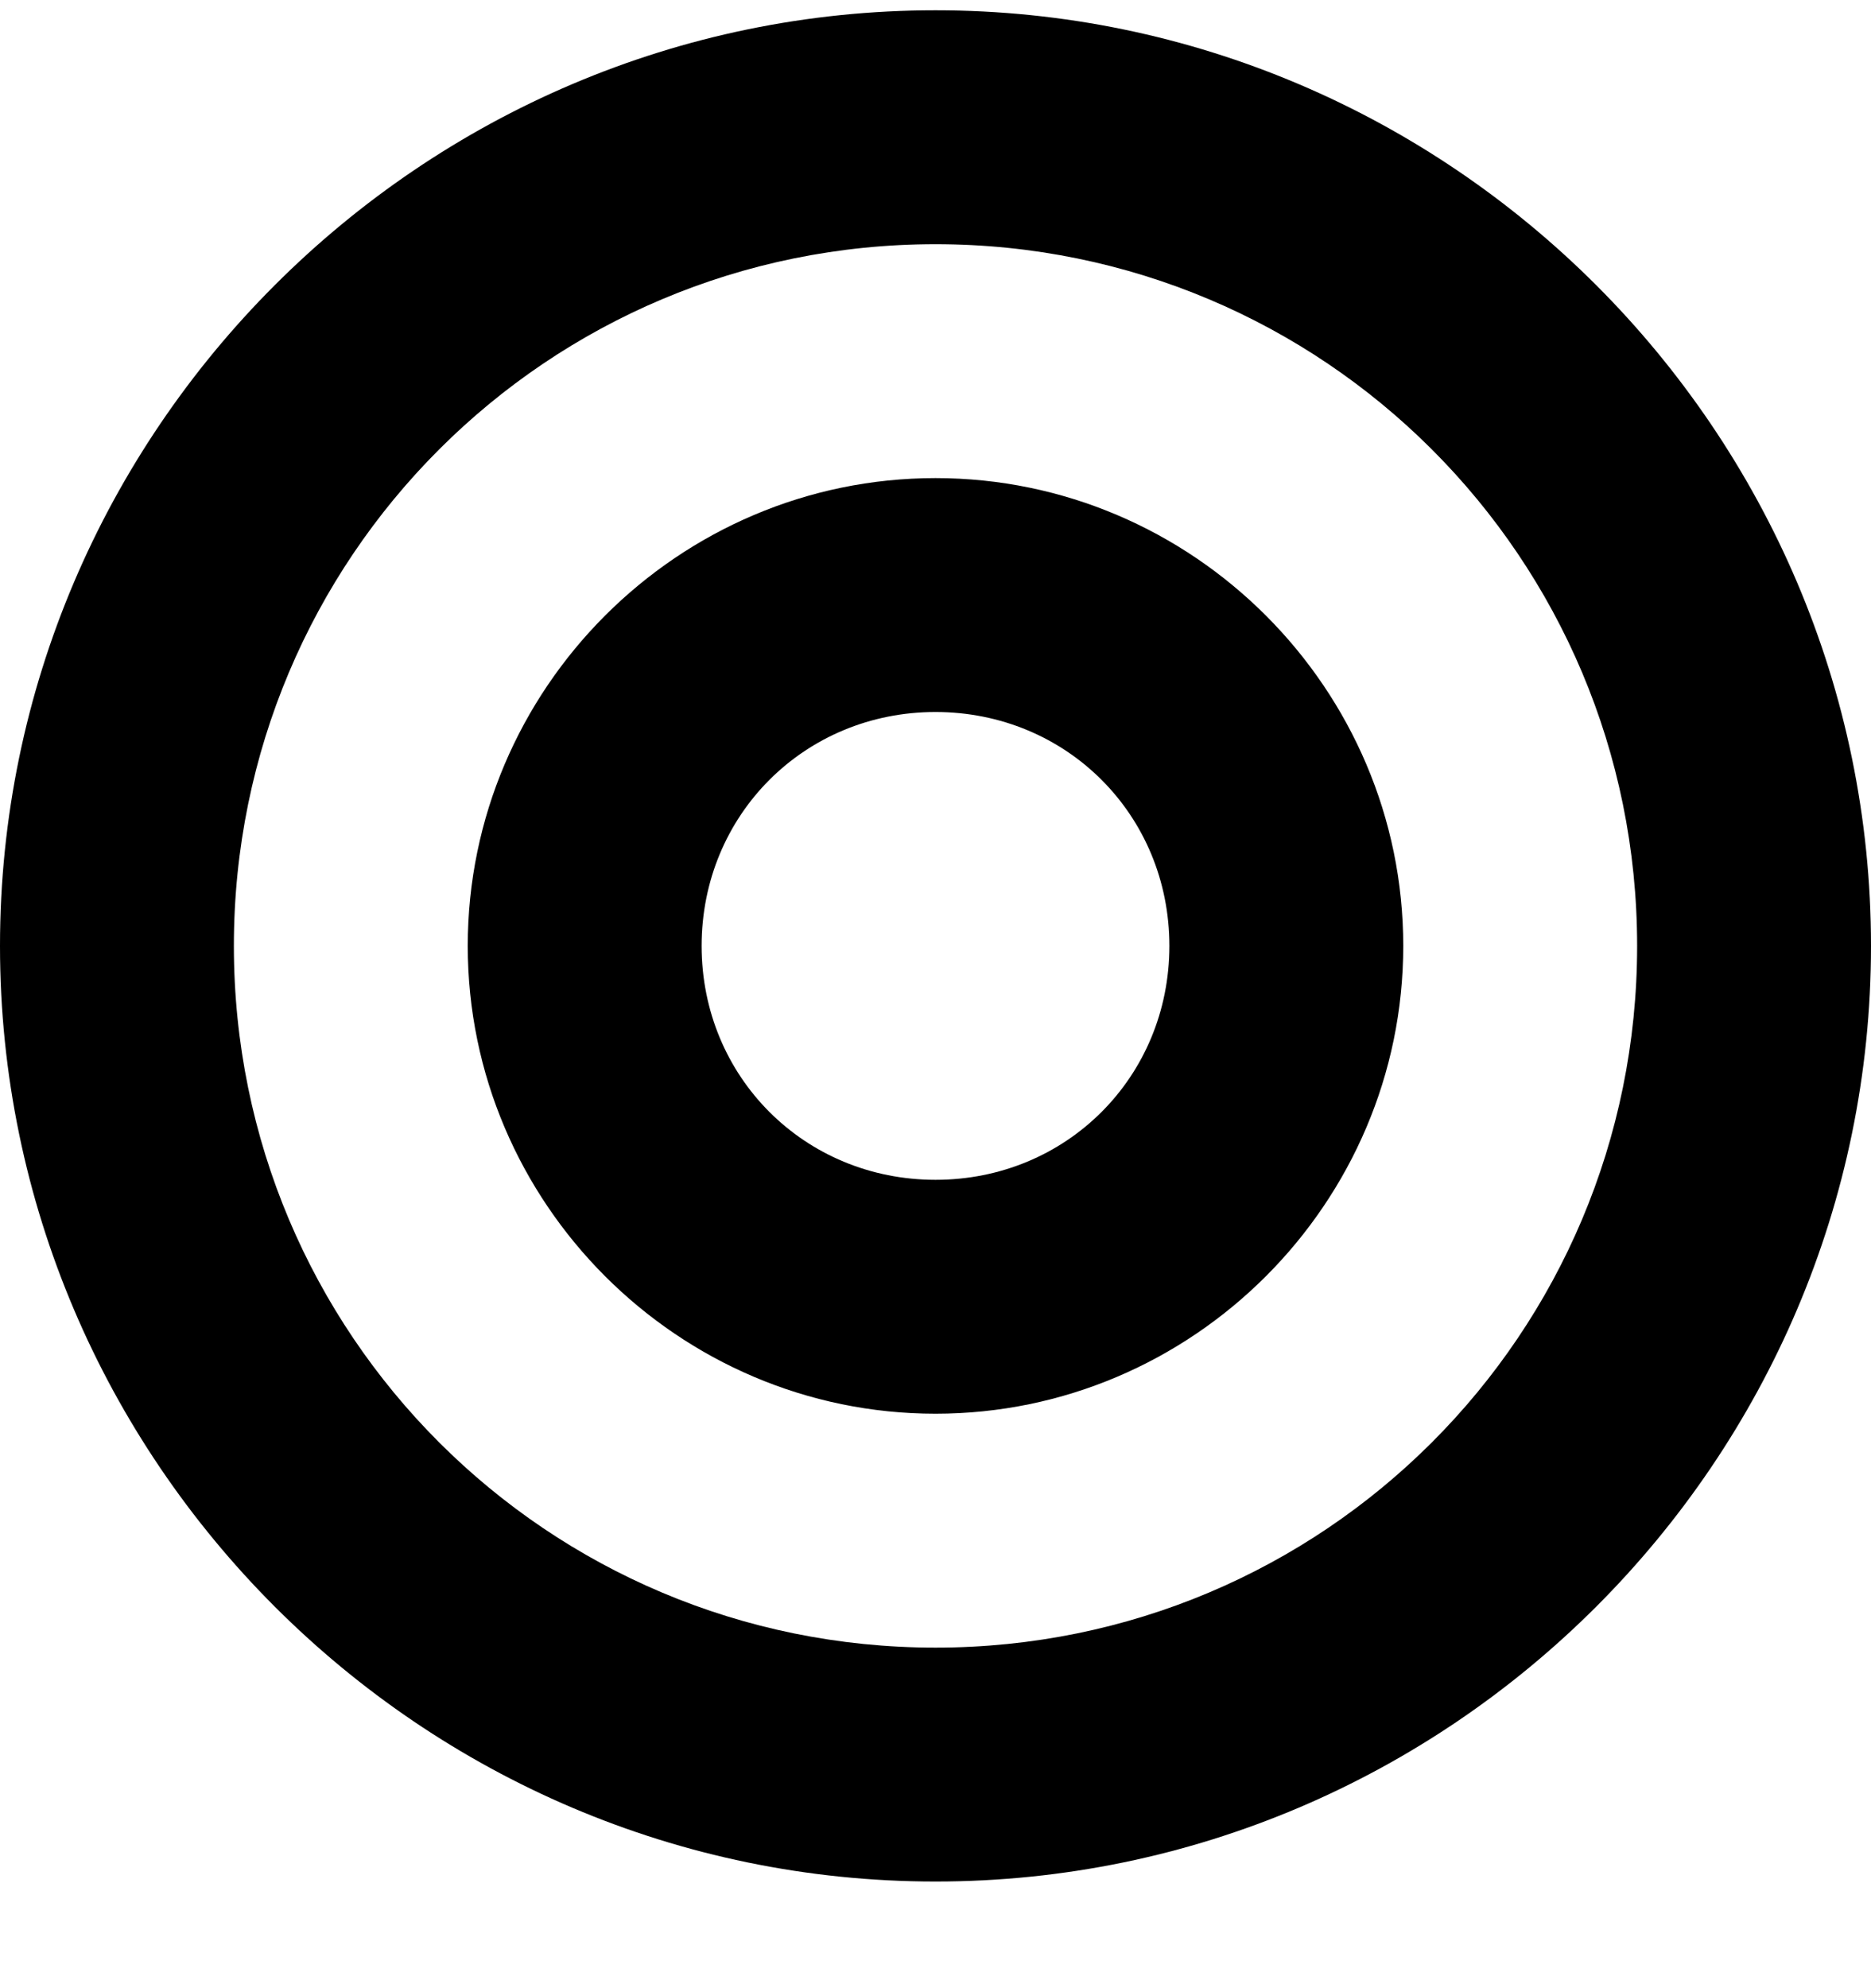 <svg width="16" height="17" viewBox="0 0 16 17" fill="none" xmlns="http://www.w3.org/2000/svg">
<g clip-path="url(#clip0_4_6986)">
<path d="M8 0.088C3.6 0.088 0 3.688 0 8.088C0 12.488 3.6 16.088 8 16.088C12.4 16.088 16 12.488 16 8.088C16 3.688 12.4 0.088 8 0.088ZM8 2.088C11.32 2.088 14 4.768 14 8.088C14 11.408 11.32 14.088 8 14.088C4.68 14.088 2 11.408 2 8.088C2 4.768 4.68 2.088 8 2.088ZM8 4.088C5.8 4.088 4 5.888 4 8.088C4 10.288 5.8 12.088 8 12.088C10.2 12.088 12 10.288 12 8.088C12 5.888 10.2 4.088 8 4.088ZM8 6.088C9.12 6.088 10 6.968 10 8.088C10 9.208 9.12 10.088 8 10.088C6.88 10.088 6 9.208 6 8.088C6 6.968 6.88 6.088 8 6.088Z" fill="black"/>
</g>
<defs>
<clipPath id="clip0_4_6986">
<rect width="16" height="16" fill="white" transform="translate(0 0.088)"/>
</clipPath>
</defs>
</svg>
